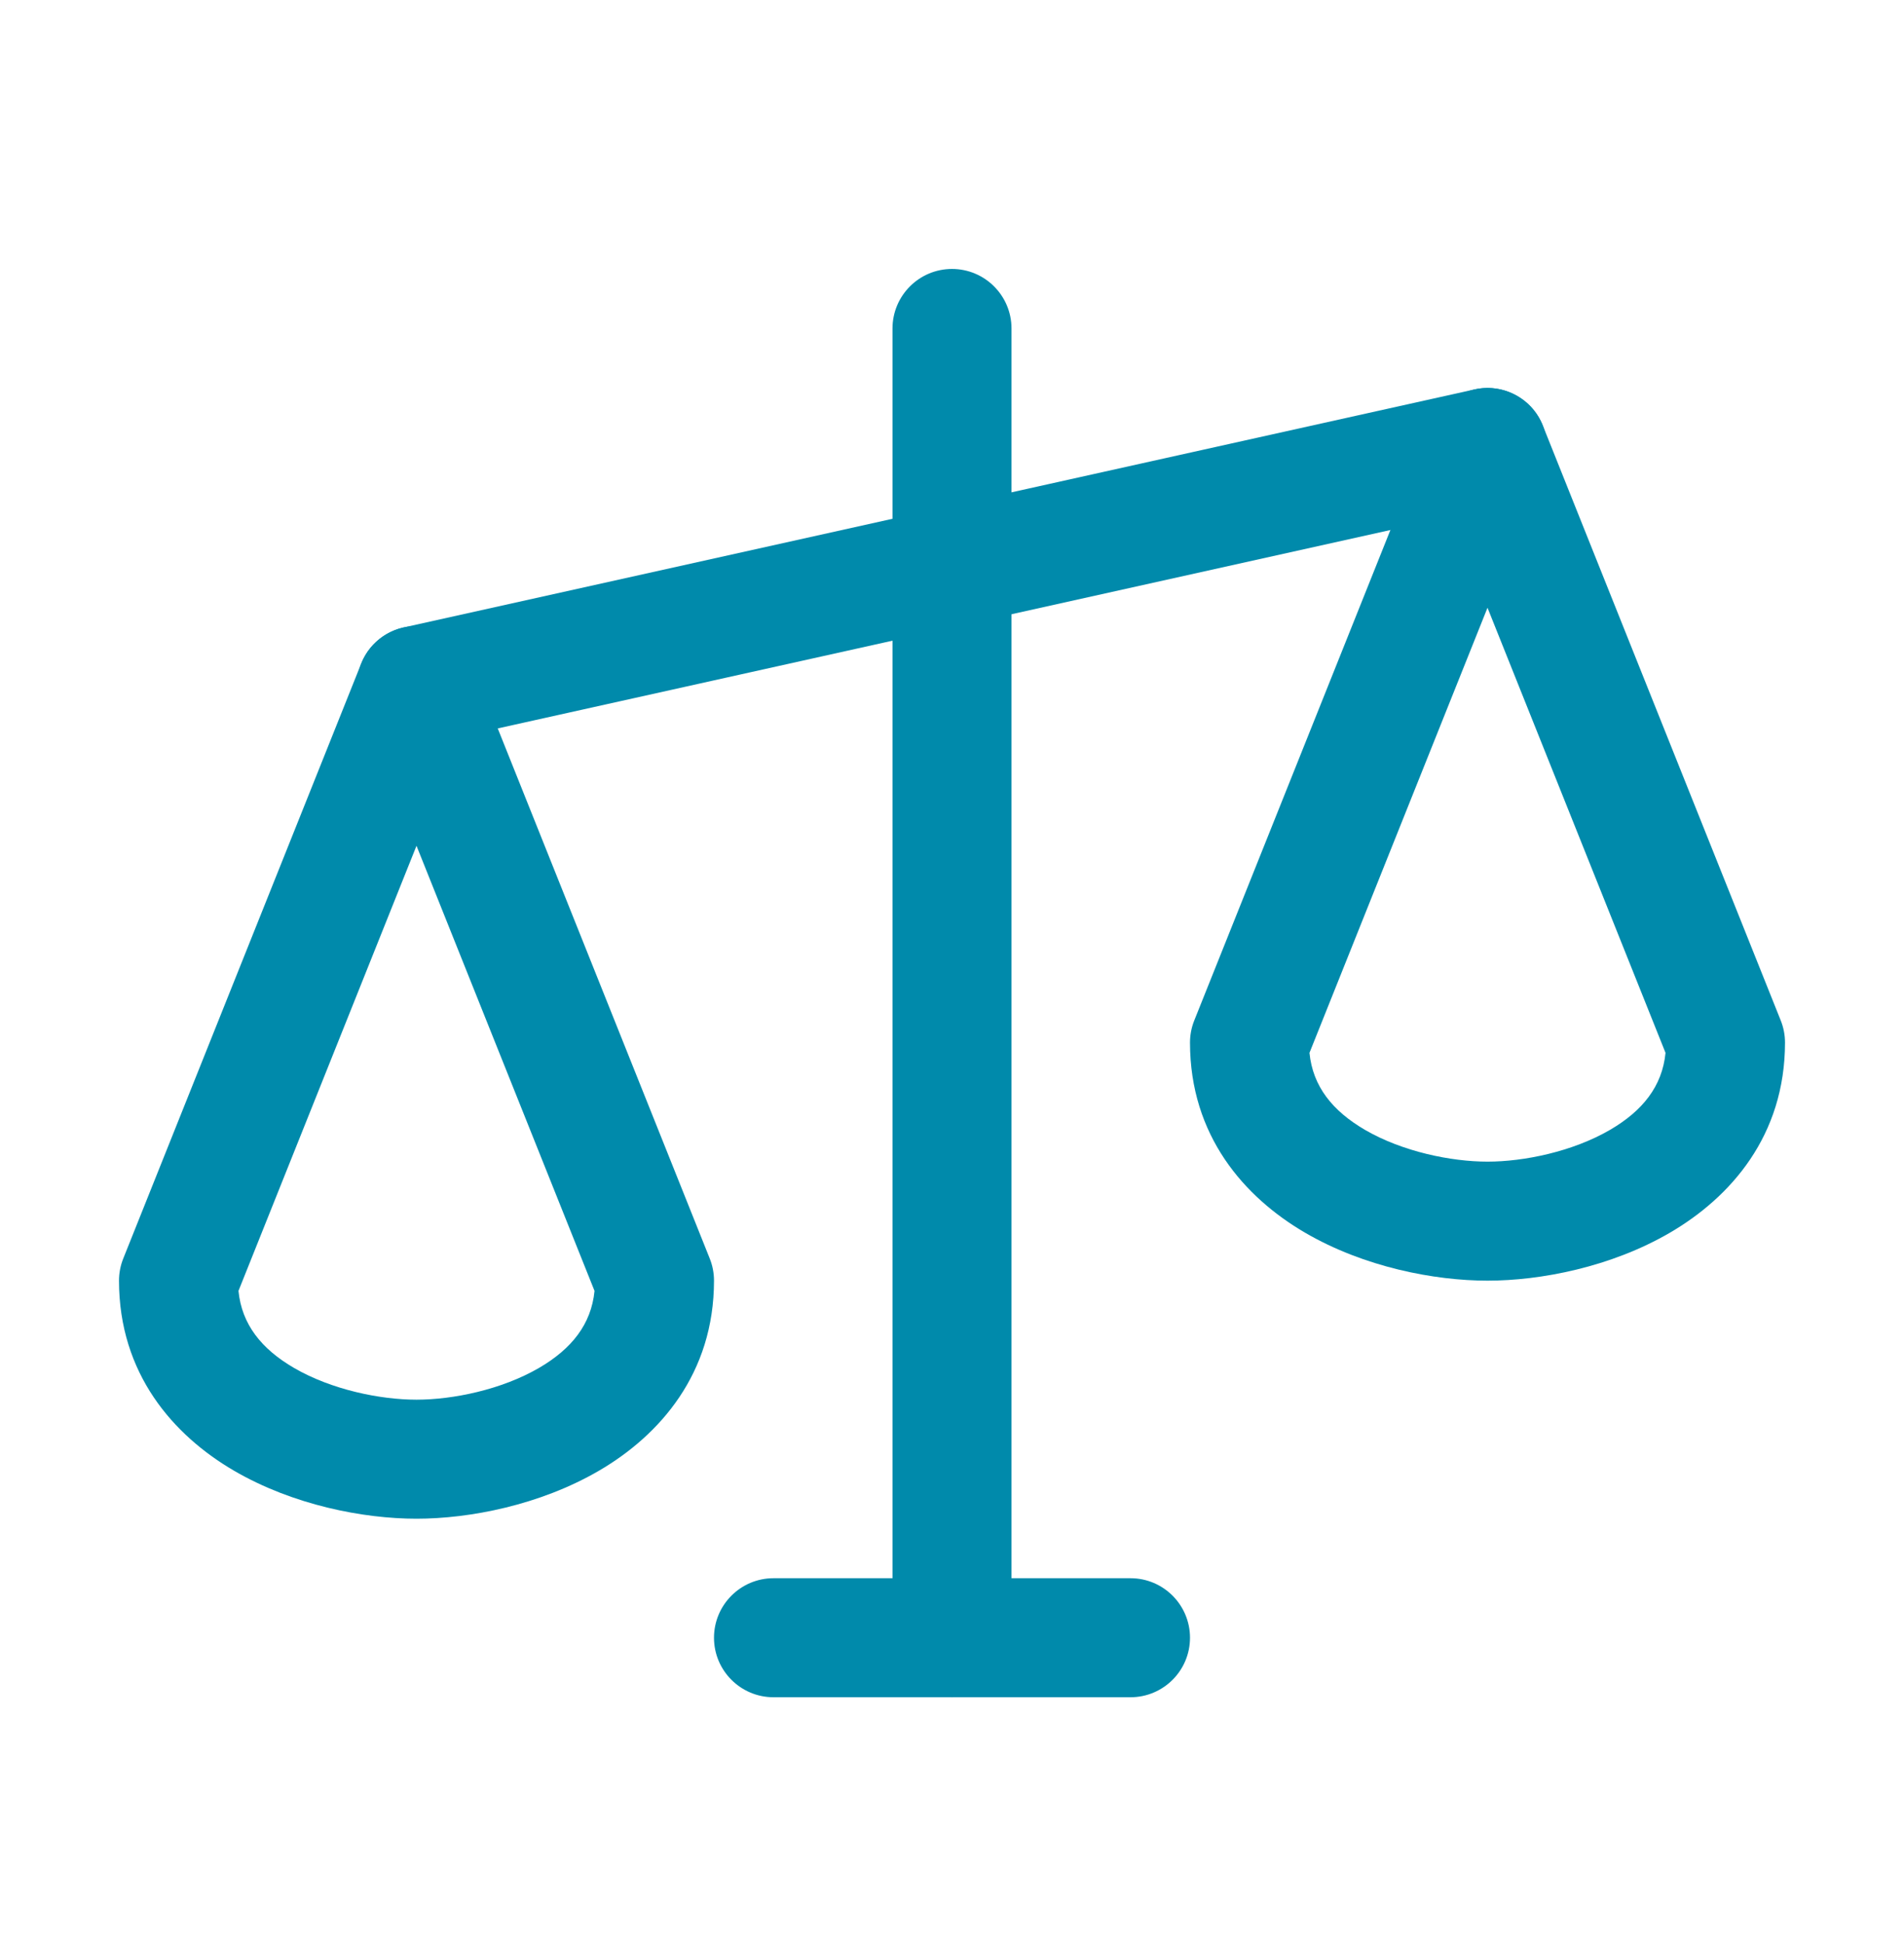 <?xml version="1.0" encoding="UTF-8"?> <svg xmlns="http://www.w3.org/2000/svg" width="48" height="49" viewBox="0 0 48 49" fill="none"><path fill-rule="evenodd" clip-rule="evenodd" d="M24 6.779C24.828 6.779 25.5 7.451 25.5 8.279V41.279C25.5 42.108 24.828 42.779 24 42.779C23.172 42.779 22.5 42.108 22.5 41.279V8.279C22.5 7.451 23.172 6.779 24 6.779Z" fill="#008AAB"></path><path fill-rule="evenodd" clip-rule="evenodd" d="M18 41.279C18 40.451 18.672 39.779 19.5 39.779H28.5C29.328 39.779 30 40.451 30 41.279C30 42.108 29.328 42.779 28.5 42.779H19.5C18.672 42.779 18 42.108 18 41.279Z" fill="#008AAB"></path><path fill-rule="evenodd" clip-rule="evenodd" d="M38.964 10.954C39.144 11.762 38.634 12.564 37.825 12.743L10.825 18.743C10.017 18.923 9.216 18.413 9.036 17.605C8.856 16.796 9.366 15.995 10.175 15.815L37.175 9.815C37.983 9.635 38.785 10.145 38.964 10.954Z" fill="#008AAB"></path><path fill-rule="evenodd" clip-rule="evenodd" d="M10.5 15.779C11.113 15.779 11.665 16.153 11.893 16.722L17.893 31.722C17.964 31.899 18 32.089 18 32.279C18 34.621 16.634 36.175 15.099 37.07C13.608 37.938 11.836 38.279 10.5 38.279C9.164 38.279 7.392 37.938 5.901 37.07C4.366 36.175 3 34.621 3 32.279C3 32.089 3.036 31.899 3.107 31.722L9.107 16.722C9.335 16.153 9.887 15.779 10.5 15.779ZM6.012 32.537C6.095 33.381 6.591 34 7.411 34.478C8.358 35.029 9.586 35.279 10.5 35.279C11.414 35.279 12.642 35.029 13.589 34.478C14.409 34 14.905 33.381 14.988 32.537L10.5 21.318L6.012 32.537Z" fill="#008AAB"></path><path fill-rule="evenodd" clip-rule="evenodd" d="M37.5 9.779C38.113 9.779 38.665 10.153 38.893 10.722L44.893 25.722C44.964 25.899 45 26.088 45 26.279C45 28.621 43.634 30.175 42.099 31.07C40.608 31.939 38.836 32.279 37.5 32.279C36.164 32.279 34.392 31.939 32.901 31.07C31.366 30.175 30 28.621 30 26.279C30 26.088 30.036 25.899 30.107 25.722L36.107 10.722C36.335 10.153 36.887 9.779 37.5 9.779ZM33.012 26.537C33.095 27.381 33.591 28 34.411 28.478C35.358 29.029 36.586 29.279 37.5 29.279C38.414 29.279 39.642 29.029 40.589 28.478C41.409 28 41.905 27.381 41.988 26.537L37.5 15.318L33.012 26.537Z" fill="#008AAB"></path></svg> 